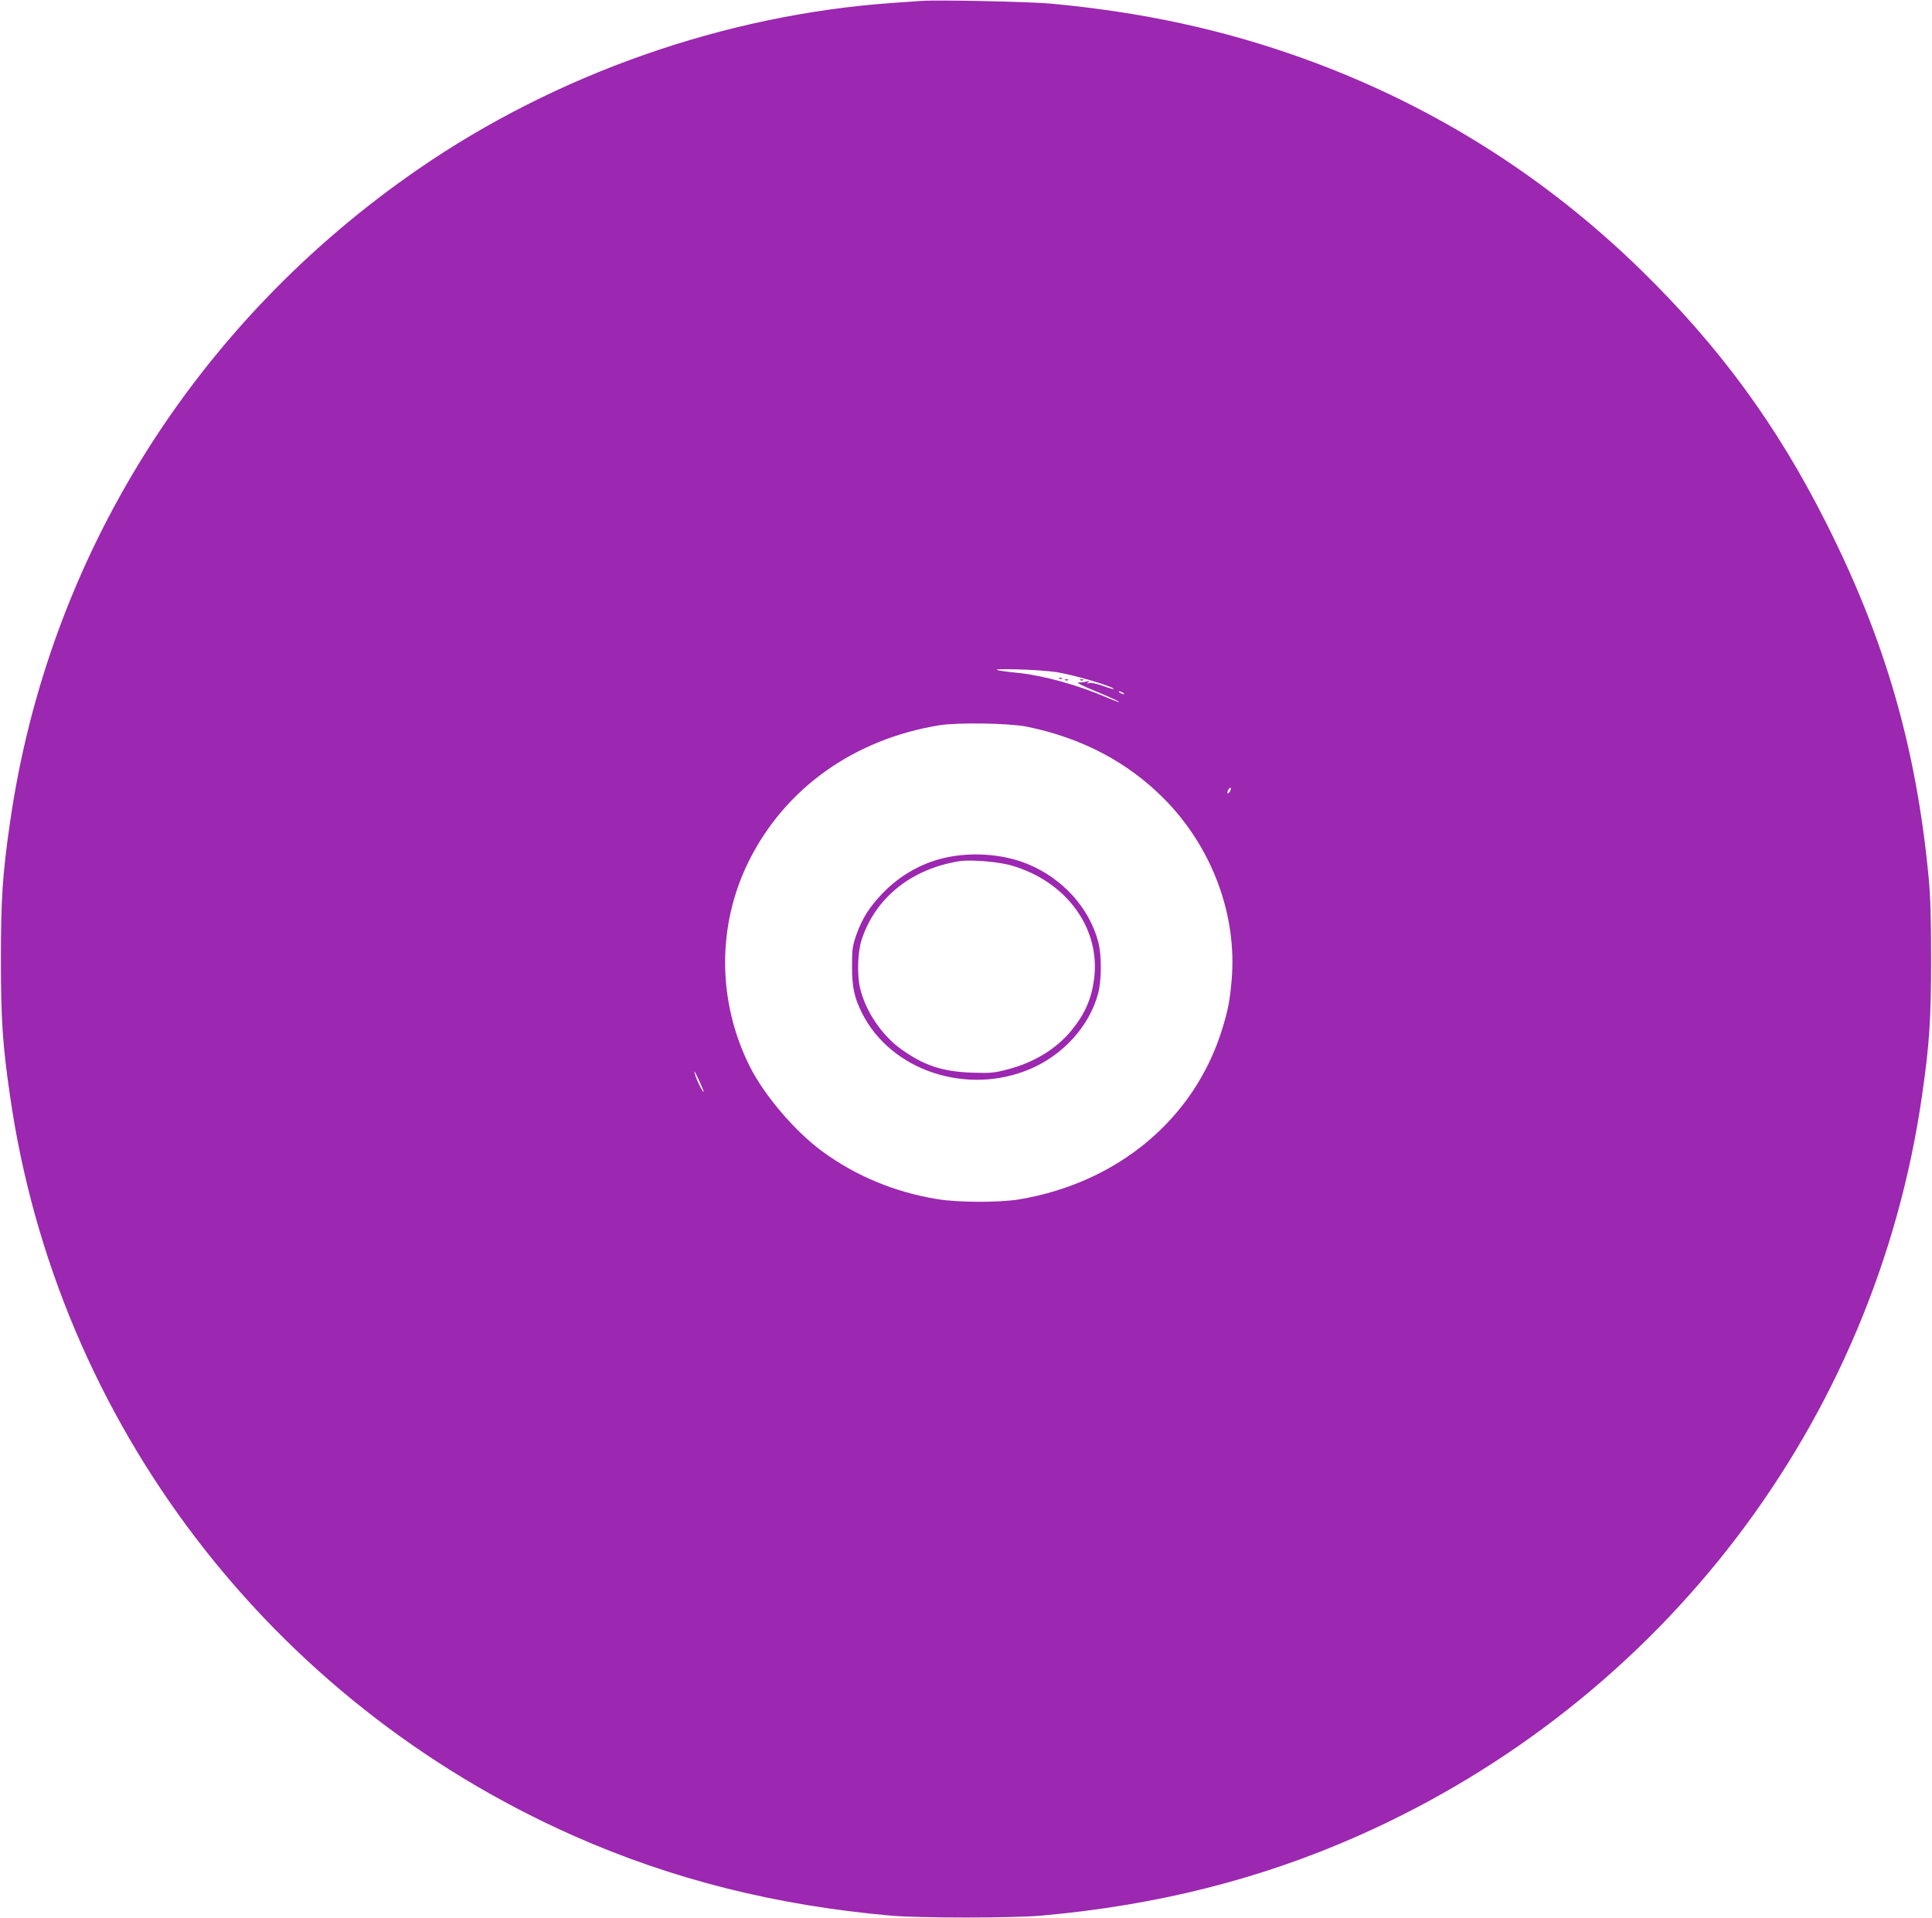 <?xml version="1.0" standalone="no"?>
<!DOCTYPE svg PUBLIC "-//W3C//DTD SVG 20010904//EN"
 "http://www.w3.org/TR/2001/REC-SVG-20010904/DTD/svg10.dtd">
<svg version="1.0" xmlns="http://www.w3.org/2000/svg"
 width="1280pt" height="1271pt" viewBox="0 0 1280 1271"
 preserveAspectRatio="xMidYMid meet">
<g transform="translate(0,1271) scale(0.1,-0.1)"
fill="#9c27b0" stroke="none">
<path d="M6105 12704 c-27 -2 -117 -8 -200 -14 -1104 -79 -2218 -470 -3130
-1098 -1484 -1021 -2458 -2579 -2709 -4334 -49 -336 -60 -506 -60 -903 0 -397
11 -567 60 -903 310 -2162 1721 -4014 3739 -4907 649 -287 1332 -459 2095
-527 190 -17 810 -17 1000 0 763 68 1446 240 2095 527 2019 894 3429 2744
3739 4907 49 336 60 506 60 903 0 275 -4 416 -17 550 -83 859 -289 1569 -678
2340 -327 650 -709 1170 -1227 1676 -642 627 -1393 1098 -2238 1402 -528 190
-1060 306 -1672 363 -147 13 -746 26 -857 18z m900 -4448 c125 -21 385 -99
373 -112 -2 -1 -34 8 -72 22 -38 14 -78 22 -90 19 -17 -5 -18 -4 -6 5 12 9 10
10 -10 5 -14 -4 -38 -7 -55 -7 -19 1 22 -20 114 -58 80 -33 149 -64 155 -70 6
-6 -30 7 -79 28 -190 82 -416 145 -584 163 -193 20 -196 29 -11 24 96 -2 216
-11 265 -19z m435 -136 c8 -5 11 -10 5 -10 -5 0 -17 5 -25 10 -8 5 -10 10 -5
10 6 0 17 -5 25 -10z m-640 -224 c366 -74 672 -235 915 -481 316 -321 482
-767 445 -1198 -12 -138 -23 -195 -61 -320 -182 -597 -690 -1024 -1349 -1134
-131 -21 -402 -21 -540 2 -281 46 -540 153 -763 317 -180 132 -382 369 -479
561 -215 428 -219 932 -9 1357 239 485 698 813 1266 905 123 19 457 14 575 -9z
m1350 -427 c-7 -11 -14 -19 -16 -16 -7 7 7 37 17 37 6 0 5 -9 -1 -21z m-3512
-1932 c17 -37 27 -65 23 -62 -10 5 -45 78 -56 115 -12 40 0 20 33 -53z"/>
<path d="M7018 8213 c7 -3 16 -2 19 1 4 3 -2 6 -13 5 -11 0 -14 -3 -6 -6z"/>
<path d="M7058 8203 c7 -3 16 -2 19 1 4 3 -2 6 -13 5 -11 0 -14 -3 -6 -6z"/>
<path d="M7158 8203 c7 -3 16 -2 19 1 4 3 -2 6 -13 5 -11 0 -14 -3 -6 -6z"/>
<path d="M6296 7034 c-168 -30 -326 -115 -447 -241 -89 -92 -137 -168 -176
-278 -25 -72 -28 -94 -28 -210 0 -136 15 -206 67 -309 191 -379 692 -546 1110
-370 223 94 397 287 454 504 23 88 23 254 0 340 -60 226 -237 421 -469 516
-150 61 -341 79 -511 48z m407 -59 c362 -105 588 -415 546 -748 -17 -135 -61
-235 -151 -345 -100 -122 -249 -213 -425 -258 -88 -23 -112 -25 -233 -21 -196
7 -317 47 -466 153 -130 92 -239 253 -275 404 -22 91 -17 243 10 325 91 277
329 468 646 519 76 12 261 -3 348 -29z"/>
</g>
</svg>
